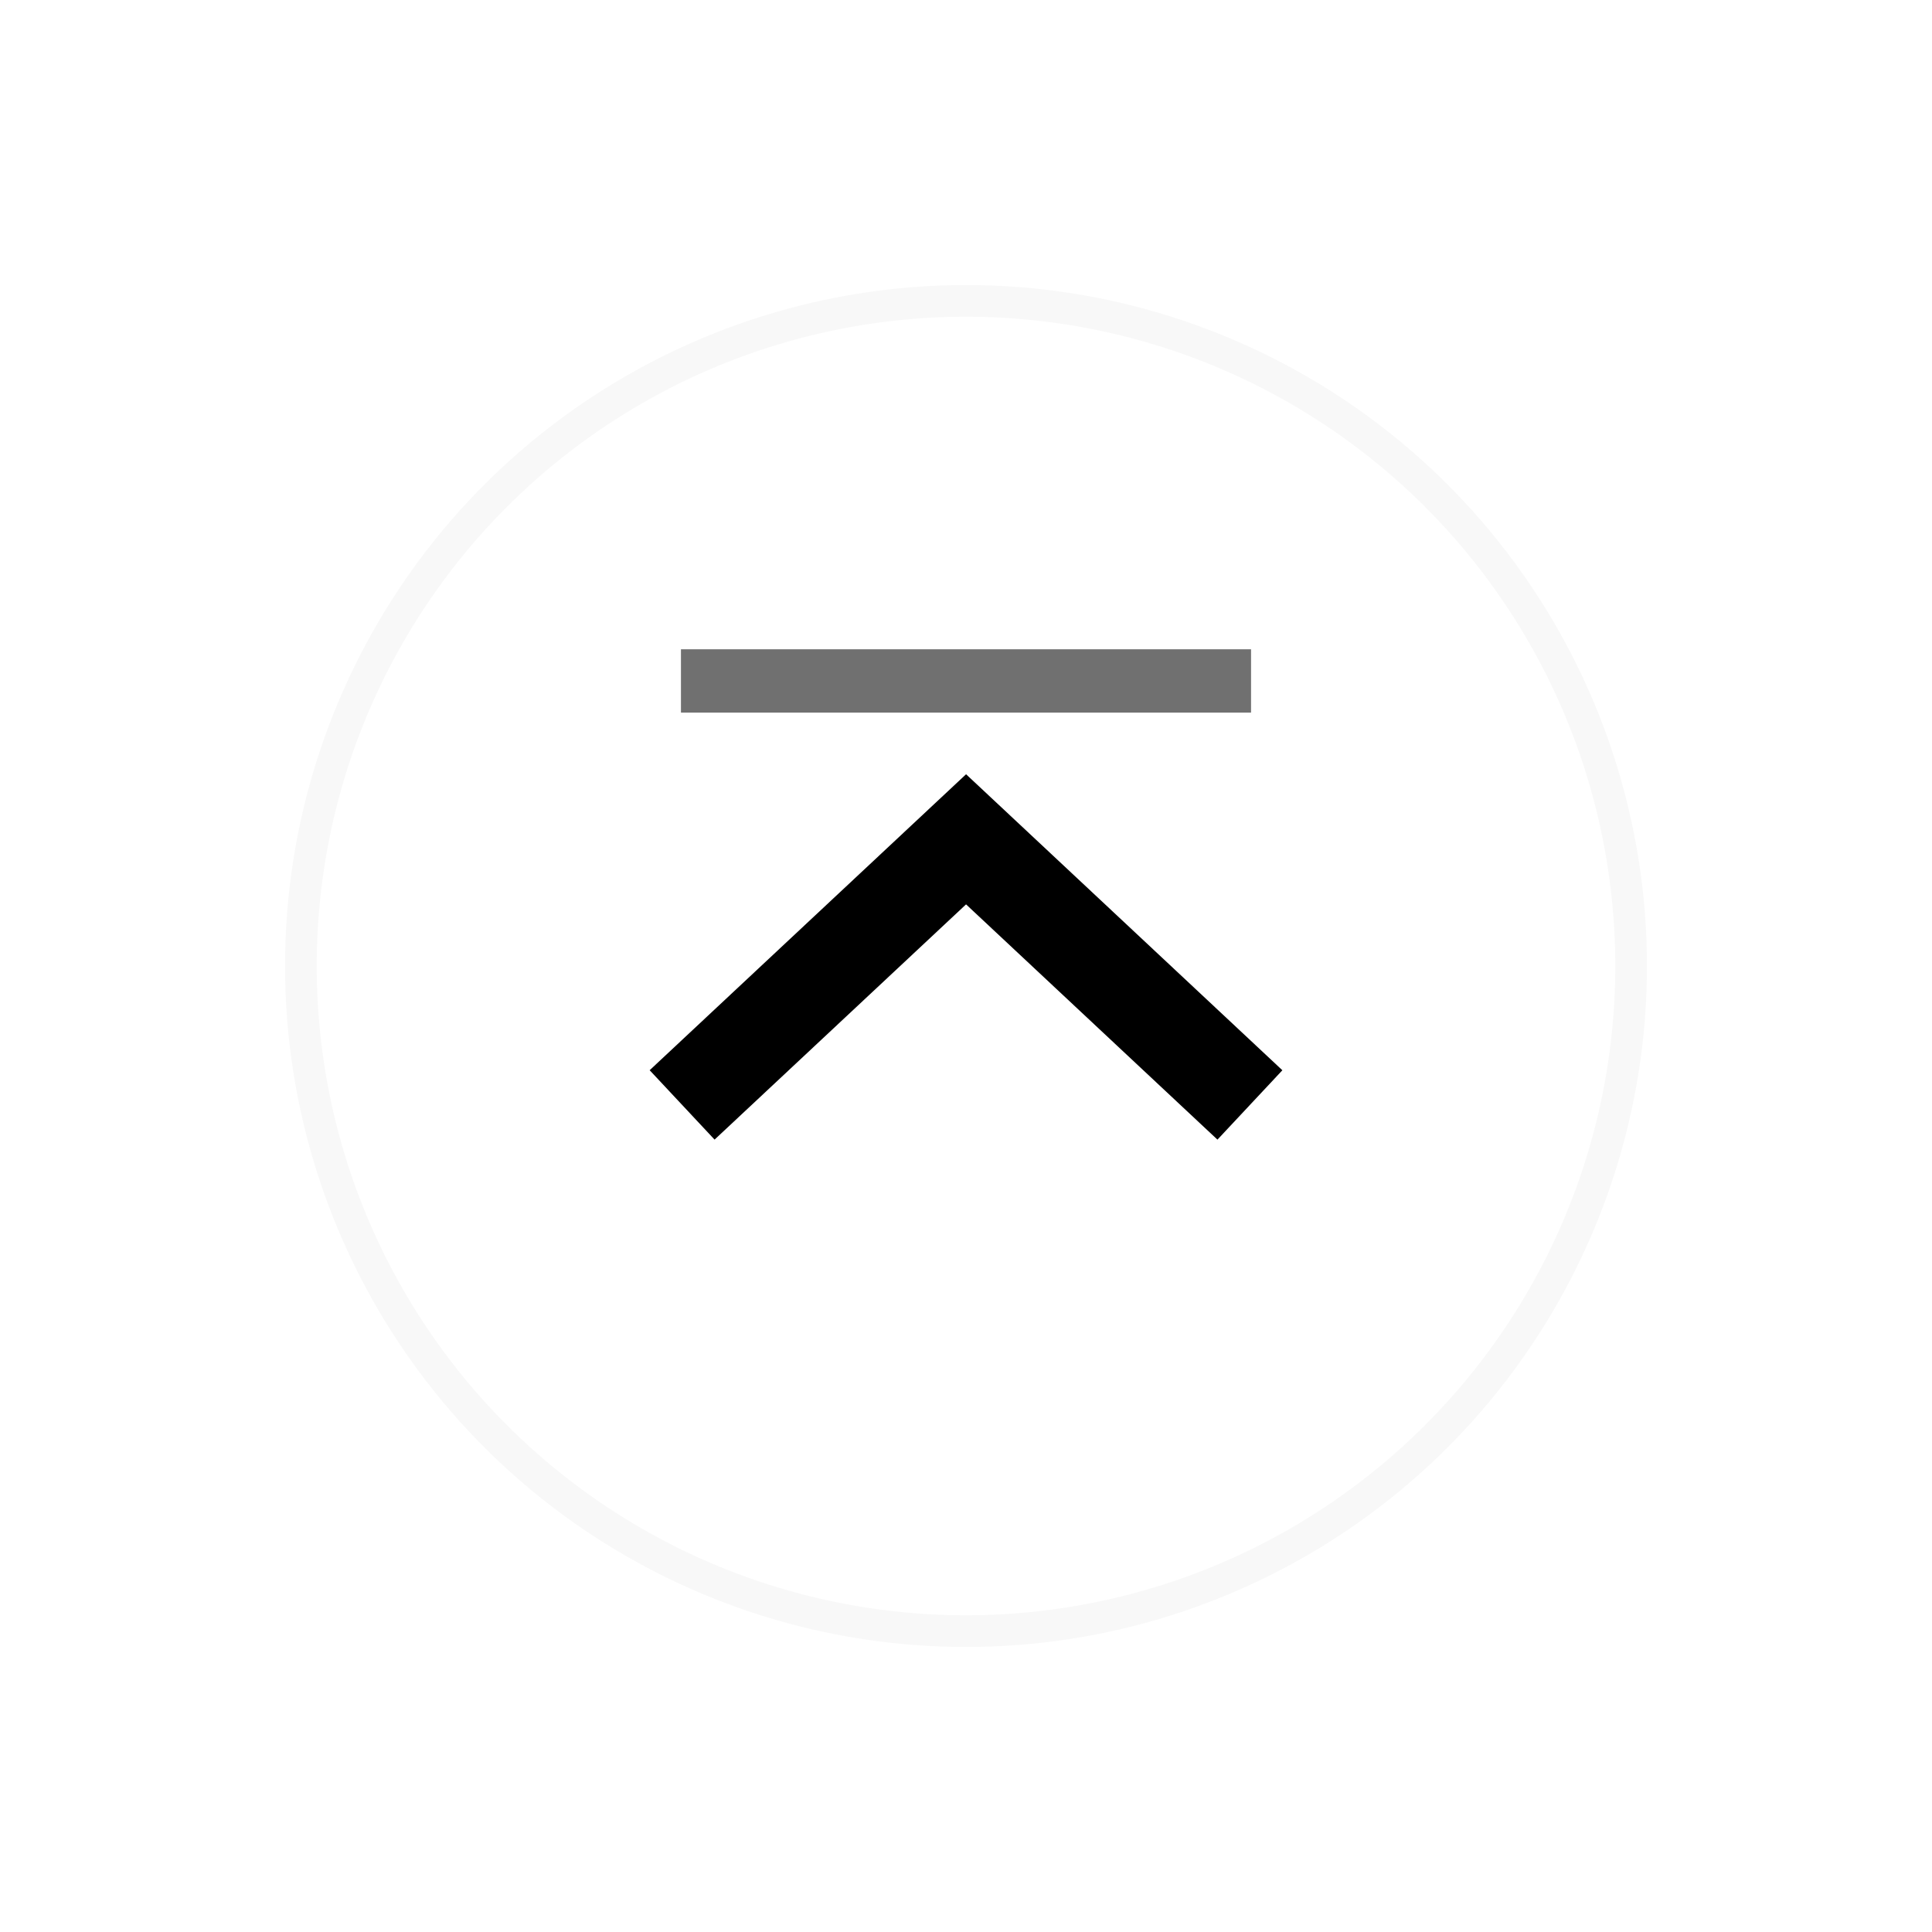<svg xmlns="http://www.w3.org/2000/svg" xmlns:xlink="http://www.w3.org/1999/xlink" width="61" height="61" viewBox="0 0 61 61">
  <defs>
    <filter id="Ellipse_16" x="0" y="0" width="61" height="61" filterUnits="userSpaceOnUse">
      <feOffset dy="3" input="SourceAlpha"/>
      <feGaussianBlur stdDeviation="3" result="blur"/>
      <feFlood flood-opacity="0.161"/>
      <feComposite operator="in" in2="blur"/>
      <feComposite in="SourceGraphic"/>
    </filter>
  </defs>
  <g id="Component_13_1" data-name="Component 13 – 1" transform="translate(9 6)">
    <g transform="matrix(1, 0, 0, 1, -9, -6)" filter="url(#Ellipse_16)">
      <g id="Ellipse_16-2" data-name="Ellipse 16" transform="translate(9 6)" fill="#fff" stroke="#f8f8f8" stroke-width="1">
        <circle cx="21.5" cy="21.5" r="21.5" stroke="none"/>
        <circle cx="21.5" cy="21.5" r="21" fill="none"/>
      </g>
    </g>
    <path id="Path_776" data-name="Path 776" d="M0,8.386,8.965,0l8.962,8.387" transform="translate(12.537 20.5)" fill="none" stroke="#000" stroke-width="3"/>
    <line id="Line_124" data-name="Line 124" x2="18" transform="translate(12.5 15.5)" fill="none" stroke="#707070" stroke-width="2"/>
  </g>
</svg>
